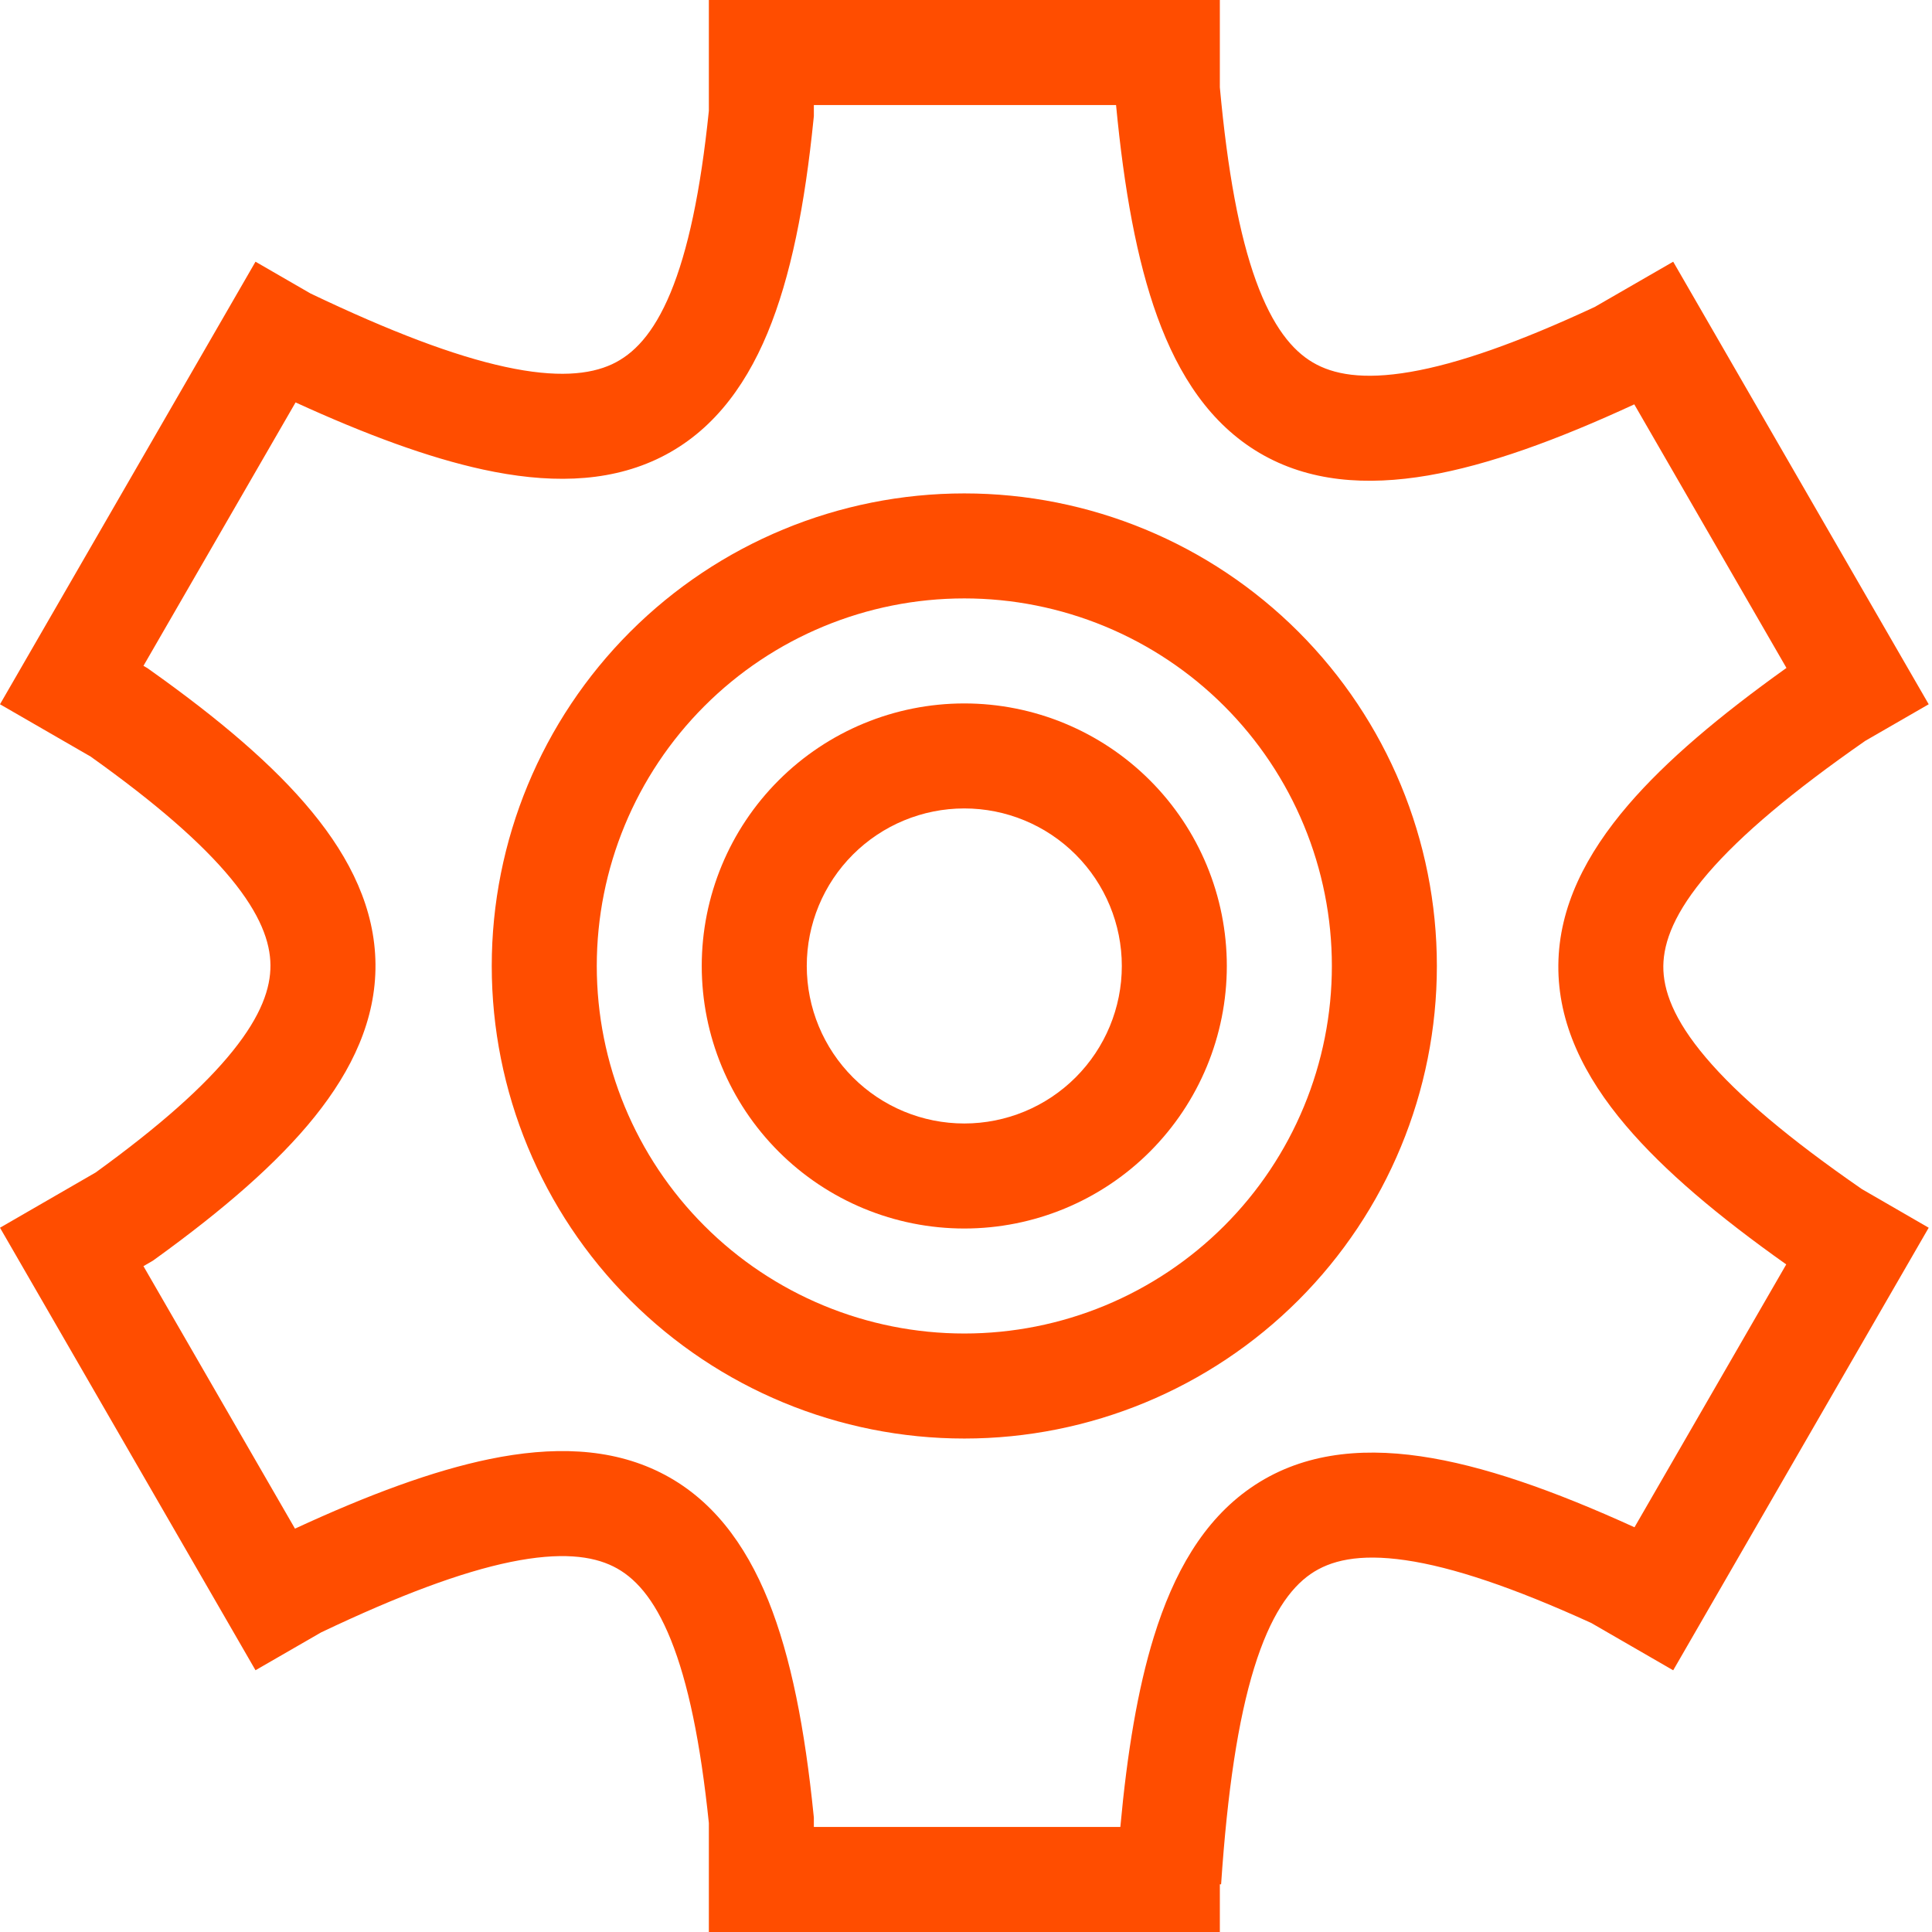 <svg width="72" height="72" viewBox="0 0 72 72" fill="none" xmlns="http://www.w3.org/2000/svg">
<path fill-rule="evenodd" clip-rule="evenodd" d="M26.417 0H45.46V3.254C45.748 6.395 46.186 8.755 46.806 10.465C47.429 12.181 48.164 13.06 48.926 13.508C49.683 13.954 50.788 14.165 52.559 13.86C54.33 13.557 56.577 12.768 59.428 11.441L62.355 9.753L71.877 26.246L69.515 27.608C66.807 29.493 64.887 31.107 63.65 32.545C62.41 33.989 61.997 35.097 61.987 36.001C61.979 36.897 62.365 37.991 63.576 39.417C64.783 40.844 66.683 42.445 69.388 44.315L71.877 45.754L70.861 47.513L62.355 62.247L59.302 60.484C56.397 59.16 54.136 58.4 52.379 58.144C50.634 57.89 49.571 58.156 48.841 58.661C48.078 59.189 47.341 60.21 46.74 62.155C46.139 64.097 45.742 66.742 45.507 70.223H45.46V72H26.417V67.938C26.105 64.922 25.64 62.697 25.002 61.112C24.368 59.537 23.632 58.762 22.861 58.379C22.065 57.982 20.889 57.831 19.034 58.209C17.192 58.586 14.879 59.449 11.97 60.833L9.522 62.245L0 45.754L3.565 43.695C5.943 41.973 7.612 40.49 8.674 39.167C9.739 37.844 10.087 36.819 10.079 35.966C10.072 35.111 9.706 34.078 8.61 32.745C7.514 31.414 5.808 29.927 3.377 28.195L0 26.246L9.522 9.753L11.572 10.937C14.549 12.359 16.926 13.261 18.828 13.672C20.746 14.089 21.977 13.96 22.808 13.574C23.601 13.204 24.346 12.455 24.988 10.911C25.634 9.351 26.108 7.144 26.417 4.131V0ZM10.993 56.968C13.721 55.706 16.132 54.81 18.247 54.375C20.566 53.9 22.73 53.941 24.607 54.876C26.509 55.823 27.775 57.522 28.634 59.651C29.481 61.756 29.996 64.439 30.32 67.64L30.33 67.738V68.086H41.752C42.006 65.316 42.398 62.948 43 61.001C43.732 58.633 44.84 56.67 46.615 55.444C48.425 54.191 50.593 53.929 52.943 54.272C55.24 54.606 57.89 55.539 60.913 56.917L66.568 47.121C64.038 45.329 62.017 43.63 60.59 41.948C59.032 40.112 58.054 38.136 58.075 35.962C58.095 33.794 59.109 31.827 60.682 29.994C62.105 28.338 64.097 26.663 66.576 24.892L60.905 15.069C58.003 16.41 55.45 17.335 53.223 17.719C50.914 18.114 48.771 17.959 46.941 16.881C45.114 15.805 43.928 14.005 43.128 11.799C42.364 9.692 41.891 7.048 41.592 3.914H30.33V4.326L30.32 4.424C29.998 7.631 29.473 10.314 28.602 12.412C27.716 14.543 26.407 16.216 24.458 17.122C22.548 18.01 20.351 18.008 18 17.498C15.952 17.053 13.629 16.192 11.015 14.997L5.346 24.814L5.495 24.9L5.569 24.953C8.152 26.785 10.207 28.524 11.631 30.26C13.067 32.005 13.975 33.88 13.993 35.934C14.011 37.989 13.132 39.868 11.725 41.619C10.33 43.356 8.309 45.096 5.776 46.926L5.694 46.984L5.346 47.186L10.993 56.968Z" fill="#FF4D00"/>
<path fill-rule="evenodd" clip-rule="evenodd" d="M35.936 41.869C37.493 41.869 38.986 41.251 40.087 40.15C41.188 39.049 41.807 37.556 41.807 35.999C41.807 34.442 41.188 32.949 40.087 31.848C38.986 30.747 37.493 30.128 35.936 30.128C34.379 30.128 32.886 30.747 31.785 31.848C30.684 32.949 30.066 34.442 30.066 35.999C30.066 37.556 30.684 39.049 31.785 40.15C32.886 41.251 34.379 41.869 35.936 41.869ZM35.936 45.783C38.531 45.783 41.02 44.752 42.855 42.917C44.689 41.082 45.72 38.594 45.72 35.999C45.72 33.404 44.689 30.915 42.855 29.081C41.02 27.246 38.531 26.215 35.936 26.215C33.341 26.215 30.853 27.246 29.018 29.081C27.183 30.915 26.152 33.404 26.152 35.999C26.152 38.594 27.183 41.082 29.018 42.917C30.853 44.752 33.341 45.783 35.936 45.783Z" fill="#FF4D00"/>
<path fill-rule="evenodd" clip-rule="evenodd" d="M35.937 49.696C37.736 49.696 39.517 49.342 41.179 48.654C42.841 47.965 44.351 46.956 45.623 45.684C46.895 44.413 47.904 42.903 48.592 41.241C49.281 39.579 49.635 37.798 49.635 35.999C49.635 34.2 49.281 32.419 48.592 30.757C47.904 29.095 46.895 27.585 45.623 26.313C44.351 25.041 42.841 24.032 41.179 23.344C39.517 22.656 37.736 22.301 35.937 22.301C32.304 22.301 28.82 23.744 26.252 26.313C23.683 28.882 22.24 32.366 22.24 35.999C22.24 39.632 23.683 43.116 26.252 45.684C28.82 48.253 32.304 49.696 35.937 49.696ZM35.937 53.61C40.608 53.61 45.087 51.754 48.39 48.452C51.693 45.149 53.548 40.669 53.548 35.999C53.548 31.328 51.693 26.849 48.39 23.546C45.087 20.243 40.608 18.388 35.937 18.388C31.267 18.388 26.787 20.243 23.484 23.546C20.182 26.849 18.326 31.328 18.326 35.999C18.326 40.669 20.182 45.149 23.484 48.452C26.787 51.754 31.267 53.61 35.937 53.61Z" fill="#FF4D00"/>
</svg>
